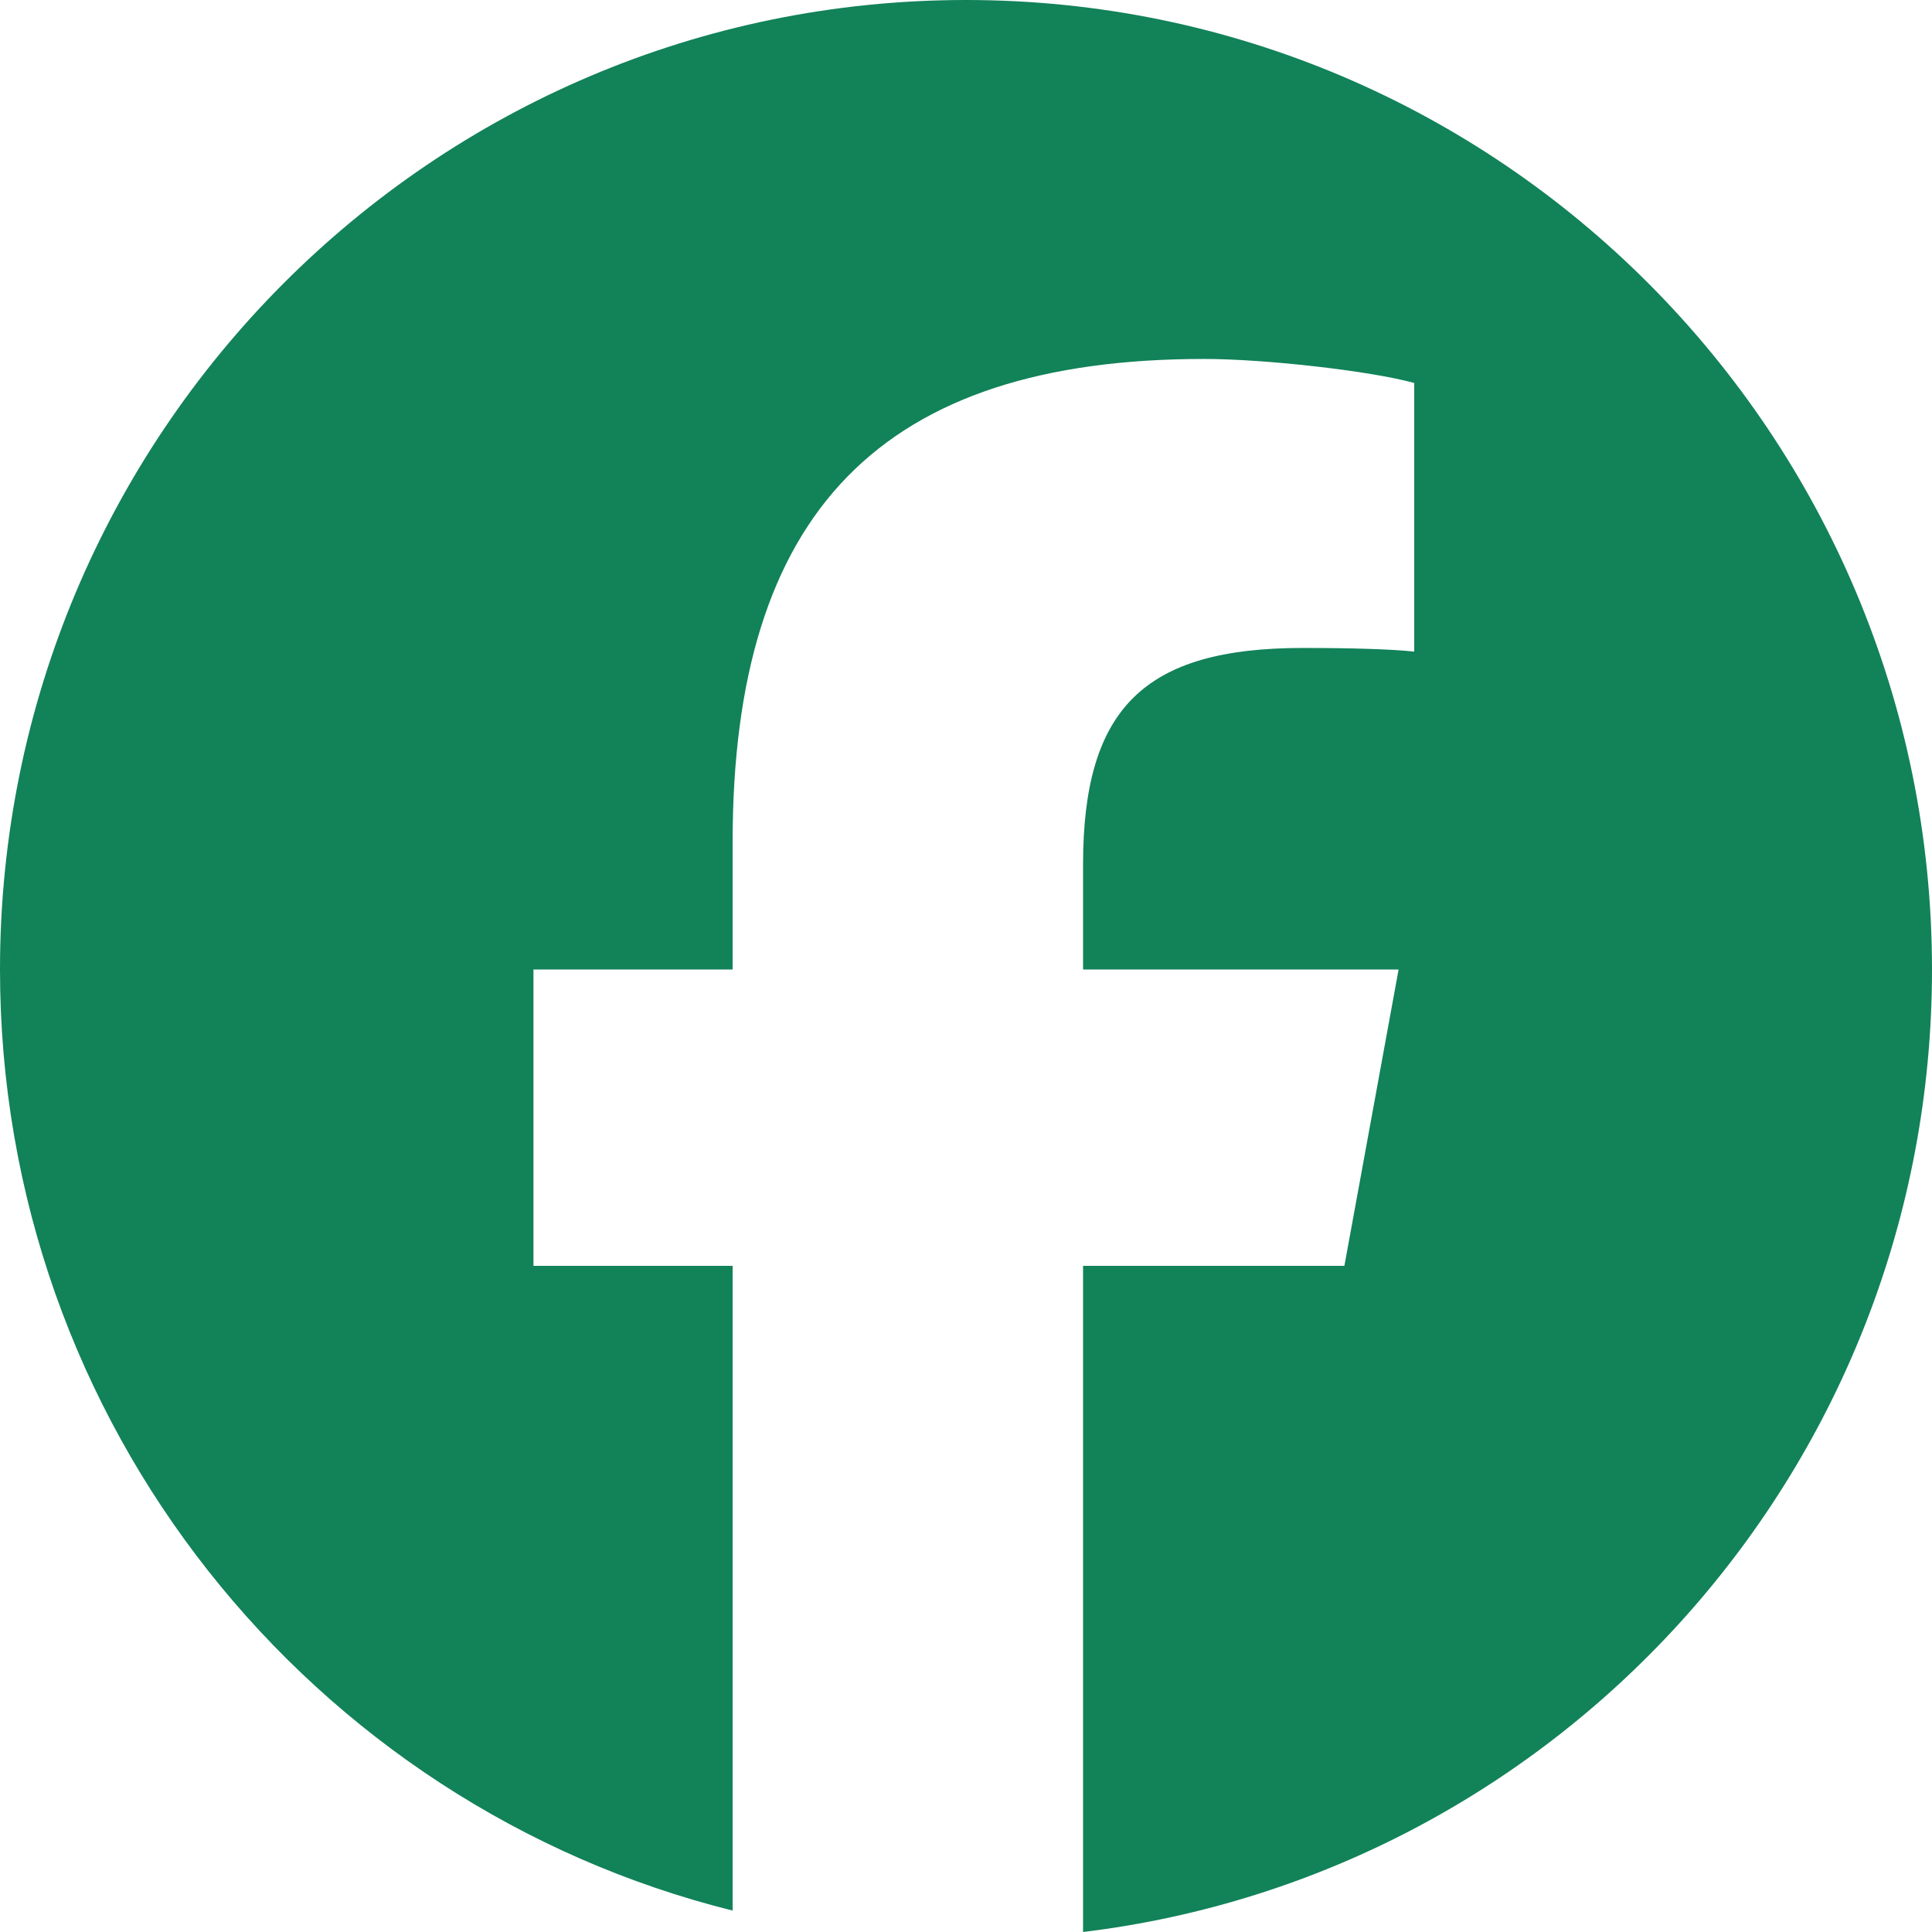<svg width="34" height="34" viewBox="0 0 34 34" fill="none" xmlns="http://www.w3.org/2000/svg">
<path d="M17 0C7.611 0 0 7.639 0 17.062C0 25.064 5.489 31.779 12.893 33.623V22.277H9.388V17.062H12.893V14.816C12.893 9.008 15.512 6.317 21.192 6.317C22.27 6.317 24.128 6.529 24.888 6.74V11.467C24.487 11.424 23.79 11.403 22.924 11.403C20.137 11.403 19.06 12.463 19.06 15.218V17.062H24.613L23.659 22.277H19.06V34C27.478 32.98 34 25.786 34 17.062C33.999 7.639 26.388 0 17 0Z" fill="#128259"/>
</svg>
